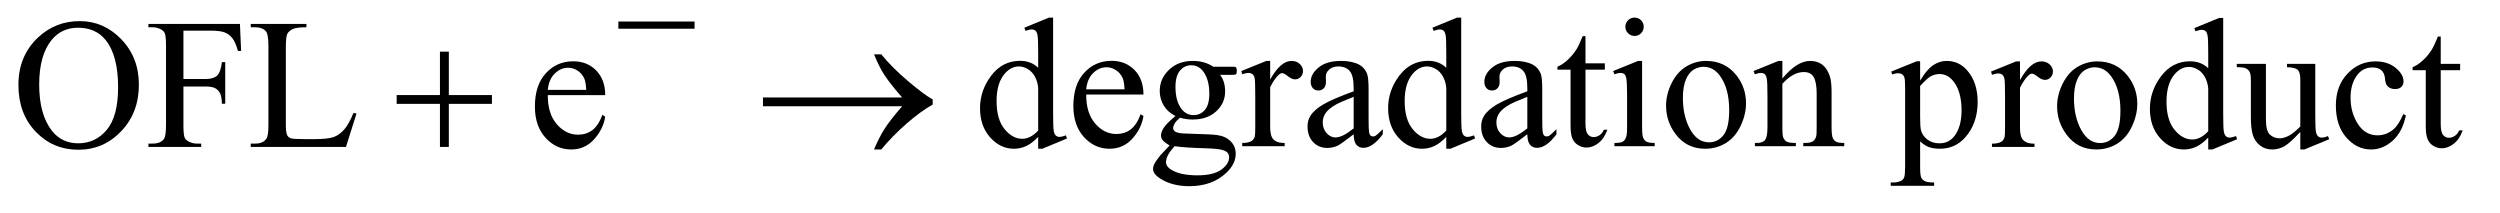 <?xml version="1.0" encoding="UTF-8"?>
<!DOCTYPE svg PUBLIC '-//W3C//DTD SVG 1.0//EN'
          'http://www.w3.org/TR/2001/REC-SVG-20010904/DTD/svg10.dtd'>
<svg stroke-dasharray="none" shape-rendering="auto" xmlns="http://www.w3.org/2000/svg" font-family="'Dialog'" text-rendering="auto" width="211" fill-opacity="1" color-interpolation="auto" color-rendering="auto" preserveAspectRatio="xMidYMid meet" font-size="12px" viewBox="0 0 211 18" fill="black" xmlns:xlink="http://www.w3.org/1999/xlink" stroke="black" image-rendering="auto" stroke-miterlimit="10" stroke-linecap="square" stroke-linejoin="miter" font-style="normal" stroke-width="1" height="18" stroke-dashoffset="0" font-weight="normal" stroke-opacity="1"
><!--Generated by the Batik Graphics2D SVG Generator--><defs id="genericDefs"
  /><g
  ><defs id="defs1"
    ><clipPath clipPathUnits="userSpaceOnUse" id="clipPath1"
      ><path d="M1.042 5.066 L134.819 5.066 L134.819 16.183 L1.042 16.183 L1.042 5.066 Z"
      /></clipPath
      ><clipPath clipPathUnits="userSpaceOnUse" id="clipPath2"
      ><path d="M33.301 161.864 L33.301 517.011 L4307.324 517.011 L4307.324 161.864 Z"
      /></clipPath
    ></defs
    ><g transform="scale(1.576,1.576) translate(-1.042,-5.066) matrix(0.031,0,0,0.031,0,0)"
    ><path d="M1827.094 399.906 Q1816.625 410.844 1806.625 415.609 Q1796.625 420.375 1785.062 420.375 Q1761.625 420.375 1744.125 400.766 Q1726.625 381.156 1726.625 350.375 Q1726.625 319.594 1746 294.047 Q1765.375 268.5 1795.844 268.5 Q1814.75 268.5 1827.094 280.531 L1827.094 254.125 Q1827.094 229.594 1825.922 223.969 Q1824.75 218.344 1822.25 216.312 Q1819.75 214.281 1816 214.281 Q1811.938 214.281 1805.219 216.781 L1803.188 211.312 L1845.844 193.812 L1852.875 193.812 L1852.875 359.281 Q1852.875 384.438 1854.047 389.984 Q1855.219 395.531 1857.797 397.719 Q1860.375 399.906 1863.812 399.906 Q1868.031 399.906 1875.062 397.25 L1876.781 402.719 L1834.281 420.375 L1827.094 420.375 L1827.094 399.906 ZM1827.094 388.969 L1827.094 315.219 Q1826.156 304.594 1821.469 295.844 Q1816.781 287.094 1809.047 282.641 Q1801.312 278.188 1793.969 278.188 Q1780.219 278.188 1769.438 290.531 Q1755.219 306.781 1755.219 338.031 Q1755.219 369.594 1768.969 386.391 Q1782.719 403.188 1799.594 403.188 Q1813.812 403.188 1827.094 388.969 ZM1910.062 326.781 Q1909.906 358.656 1925.531 376.781 Q1941.156 394.906 1962.25 394.906 Q1976.312 394.906 1986.703 387.172 Q1997.094 379.438 2004.125 360.688 L2008.969 363.812 Q2005.688 385.219 1989.906 402.797 Q1974.125 420.375 1950.375 420.375 Q1924.594 420.375 1906.234 400.297 Q1887.875 380.219 1887.875 346.312 Q1887.875 309.594 1906.703 289.047 Q1925.531 268.5 1953.969 268.5 Q1978.031 268.5 1993.5 284.359 Q2008.969 300.219 2008.969 326.781 L1910.062 326.781 ZM1910.062 317.719 L1976.312 317.719 Q1975.531 303.969 1973.031 298.344 Q1969.125 289.594 1961.391 284.594 Q1953.656 279.594 1945.219 279.594 Q1932.25 279.594 1922.016 289.672 Q1911.781 299.75 1910.062 317.719 ZM2064.281 363.812 Q2051.156 357.406 2044.125 345.922 Q2037.094 334.438 2037.094 320.531 Q2037.094 299.281 2053.109 283.969 Q2069.125 268.656 2094.125 268.656 Q2114.594 268.656 2129.594 278.656 L2159.906 278.656 Q2166.625 278.656 2167.719 279.047 Q2168.812 279.438 2169.281 280.375 Q2170.219 281.781 2170.219 285.375 Q2170.219 289.438 2169.438 291 Q2168.969 291.781 2167.797 292.25 Q2166.625 292.719 2159.906 292.719 L2141.312 292.719 Q2150.062 303.969 2150.062 321.469 Q2150.062 341.469 2134.75 355.688 Q2119.438 369.906 2093.656 369.906 Q2083.031 369.906 2071.938 366.781 Q2065.062 372.719 2062.641 377.172 Q2060.219 381.625 2060.219 384.75 Q2060.219 387.406 2062.797 389.906 Q2065.375 392.406 2072.875 393.5 Q2077.25 394.125 2094.75 394.594 Q2126.938 395.375 2136.469 396.781 Q2151 398.812 2159.672 407.562 Q2168.344 416.312 2168.344 429.125 Q2168.344 446.781 2151.781 462.25 Q2127.406 485.062 2088.188 485.062 Q2058.031 485.062 2037.25 471.469 Q2025.531 463.656 2025.531 455.219 Q2025.531 451.469 2027.25 447.719 Q2029.906 441.938 2038.188 431.625 Q2039.281 430.219 2054.125 414.75 Q2046 409.906 2042.641 406.078 Q2039.281 402.25 2039.281 397.406 Q2039.281 391.938 2043.734 384.594 Q2048.188 377.25 2064.281 363.812 ZM2091.469 276.156 Q2079.906 276.156 2072.094 285.375 Q2064.281 294.594 2064.281 313.656 Q2064.281 338.344 2074.906 351.938 Q2083.031 362.25 2095.531 362.25 Q2107.406 362.25 2115.062 353.344 Q2122.719 344.438 2122.719 325.375 Q2122.719 300.531 2111.938 286.469 Q2103.969 276.156 2091.469 276.156 ZM2062.719 416 Q2055.375 423.969 2051.625 430.844 Q2047.875 437.719 2047.875 443.5 Q2047.875 451 2056.938 456.625 Q2072.562 466.312 2102.094 466.312 Q2130.219 466.312 2143.578 456.391 Q2156.938 446.469 2156.938 435.219 Q2156.938 427.094 2148.969 423.656 Q2140.844 420.219 2116.781 419.594 Q2081.625 418.656 2062.719 416 ZM2227.875 268.656 L2227.875 300.844 Q2245.844 268.656 2264.75 268.656 Q2273.344 268.656 2278.969 273.891 Q2284.594 279.125 2284.594 286 Q2284.594 292.094 2280.531 296.312 Q2276.469 300.531 2270.844 300.531 Q2265.375 300.531 2258.578 295.141 Q2251.781 289.75 2248.5 289.75 Q2245.688 289.75 2242.406 292.875 Q2235.375 299.281 2227.875 313.969 L2227.875 382.562 Q2227.875 394.438 2230.844 400.531 Q2232.875 404.75 2238.031 407.562 Q2243.188 410.375 2252.875 410.375 L2252.875 416 L2179.594 416 L2179.594 410.375 Q2190.531 410.375 2195.844 406.938 Q2199.75 404.438 2201.312 398.969 Q2202.094 396.312 2202.094 383.812 L2202.094 328.344 Q2202.094 303.344 2201.078 298.578 Q2200.062 293.812 2197.328 291.625 Q2194.594 289.438 2190.531 289.438 Q2185.688 289.438 2179.594 291.781 L2178.031 286.156 L2221.312 268.656 L2227.875 268.656 ZM2372.094 395.375 Q2350.062 412.406 2344.438 415.062 Q2336 418.969 2326.469 418.969 Q2311.625 418.969 2302.016 408.812 Q2292.406 398.656 2292.406 382.094 Q2292.406 371.625 2297.094 363.969 Q2303.5 353.344 2319.359 343.969 Q2335.219 334.594 2372.094 321.156 L2372.094 315.531 Q2372.094 294.125 2365.297 286.156 Q2358.5 278.188 2345.531 278.188 Q2335.688 278.188 2329.906 283.5 Q2323.969 288.812 2323.969 295.688 L2324.281 304.75 Q2324.281 311.938 2320.609 315.844 Q2316.938 319.75 2311 319.75 Q2305.219 319.75 2301.547 315.688 Q2297.875 311.625 2297.875 304.594 Q2297.875 291.156 2311.625 279.906 Q2325.375 268.656 2350.219 268.656 Q2369.281 268.656 2381.469 275.062 Q2390.688 279.906 2395.062 290.219 Q2397.875 296.938 2397.875 317.719 L2397.875 366.312 Q2397.875 386.781 2398.656 391.391 Q2399.438 396 2401.234 397.562 Q2403.031 399.125 2405.375 399.125 Q2407.875 399.125 2409.75 398.031 Q2413.031 396 2422.406 386.625 L2422.406 395.375 Q2404.906 418.812 2388.969 418.812 Q2381.312 418.812 2376.781 413.5 Q2372.25 408.188 2372.094 395.375 ZM2372.094 385.219 L2372.094 330.688 Q2348.5 340.062 2341.625 343.969 Q2329.281 350.844 2323.969 358.344 Q2318.656 365.844 2318.656 374.75 Q2318.656 386 2325.375 393.422 Q2332.094 400.844 2340.844 400.844 Q2352.719 400.844 2372.094 385.219 ZM2532.094 399.906 Q2521.625 410.844 2511.625 415.609 Q2501.625 420.375 2490.062 420.375 Q2466.625 420.375 2449.125 400.766 Q2431.625 381.156 2431.625 350.375 Q2431.625 319.594 2451 294.047 Q2470.375 268.5 2500.844 268.5 Q2519.75 268.5 2532.094 280.531 L2532.094 254.125 Q2532.094 229.594 2530.922 223.969 Q2529.75 218.344 2527.25 216.312 Q2524.75 214.281 2521 214.281 Q2516.938 214.281 2510.219 216.781 L2508.188 211.312 L2550.844 193.812 L2557.875 193.812 L2557.875 359.281 Q2557.875 384.438 2559.047 389.984 Q2560.219 395.531 2562.797 397.719 Q2565.375 399.906 2568.812 399.906 Q2573.031 399.906 2580.062 397.25 L2581.781 402.719 L2539.281 420.375 L2532.094 420.375 L2532.094 399.906 ZM2532.094 388.969 L2532.094 315.219 Q2531.156 304.594 2526.469 295.844 Q2521.781 287.094 2514.047 282.641 Q2506.312 278.188 2498.969 278.188 Q2485.219 278.188 2474.438 290.531 Q2460.219 306.781 2460.219 338.031 Q2460.219 369.594 2473.969 386.391 Q2487.719 403.188 2504.594 403.188 Q2518.812 403.188 2532.094 388.969 ZM2672.094 395.375 Q2650.062 412.406 2644.438 415.062 Q2636 418.969 2626.469 418.969 Q2611.625 418.969 2602.016 408.812 Q2592.406 398.656 2592.406 382.094 Q2592.406 371.625 2597.094 363.969 Q2603.5 353.344 2619.359 343.969 Q2635.219 334.594 2672.094 321.156 L2672.094 315.531 Q2672.094 294.125 2665.297 286.156 Q2658.5 278.188 2645.531 278.188 Q2635.688 278.188 2629.906 283.5 Q2623.969 288.812 2623.969 295.688 L2624.281 304.75 Q2624.281 311.938 2620.609 315.844 Q2616.938 319.75 2611 319.75 Q2605.219 319.75 2601.547 315.688 Q2597.875 311.625 2597.875 304.594 Q2597.875 291.156 2611.625 279.906 Q2625.375 268.656 2650.219 268.656 Q2669.281 268.656 2681.469 275.062 Q2690.688 279.906 2695.062 290.219 Q2697.875 296.938 2697.875 317.719 L2697.875 366.312 Q2697.875 386.781 2698.656 391.391 Q2699.438 396 2701.234 397.562 Q2703.031 399.125 2705.375 399.125 Q2707.875 399.125 2709.75 398.031 Q2713.031 396 2722.406 386.625 L2722.406 395.375 Q2704.906 418.812 2688.969 418.812 Q2681.312 418.812 2676.781 413.5 Q2672.25 408.188 2672.094 395.375 ZM2672.094 385.219 L2672.094 330.688 Q2648.5 340.062 2641.625 343.969 Q2629.281 350.844 2623.969 358.344 Q2618.656 365.844 2618.656 374.75 Q2618.656 386 2625.375 393.422 Q2632.094 400.844 2640.844 400.844 Q2652.719 400.844 2672.094 385.219 ZM2772.562 225.844 L2772.562 272.875 L2806 272.875 L2806 283.812 L2772.562 283.812 L2772.562 376.625 Q2772.562 390.531 2776.547 395.375 Q2780.531 400.219 2786.781 400.219 Q2791.938 400.219 2796.781 397.016 Q2801.625 393.812 2804.281 387.562 L2810.375 387.562 Q2804.906 402.875 2794.906 410.609 Q2784.906 418.344 2774.281 418.344 Q2767.094 418.344 2760.219 414.359 Q2753.344 410.375 2750.062 402.953 Q2746.781 395.531 2746.781 380.062 L2746.781 283.812 L2724.125 283.812 L2724.125 278.656 Q2732.719 275.219 2741.703 267.016 Q2750.688 258.812 2757.719 247.562 Q2761.312 241.625 2767.719 225.844 L2772.562 225.844 ZM2857.406 193.812 Q2863.969 193.812 2868.578 198.422 Q2873.188 203.031 2873.188 209.594 Q2873.188 216.156 2868.578 220.844 Q2863.969 225.531 2857.406 225.531 Q2850.844 225.531 2846.156 220.844 Q2841.469 216.156 2841.469 209.594 Q2841.469 203.031 2846.078 198.422 Q2850.688 193.812 2857.406 193.812 ZM2870.375 268.656 L2870.375 383.656 Q2870.375 397.094 2872.328 401.547 Q2874.281 406 2878.109 408.188 Q2881.938 410.375 2892.094 410.375 L2892.094 416 L2822.562 416 L2822.562 410.375 Q2833.031 410.375 2836.625 408.344 Q2840.219 406.312 2842.328 401.625 Q2844.438 396.938 2844.438 383.656 L2844.438 328.5 Q2844.438 305.219 2843.031 298.344 Q2841.938 293.344 2839.594 291.391 Q2837.25 289.438 2833.188 289.438 Q2828.812 289.438 2822.562 291.781 L2820.375 286.156 L2863.5 268.656 L2870.375 268.656 ZM2981 268.656 Q3013.5 268.656 3033.188 293.344 Q3049.906 314.438 3049.906 341.781 Q3049.906 361 3040.688 380.688 Q3031.469 400.375 3015.297 410.375 Q2999.125 420.375 2979.281 420.375 Q2946.938 420.375 2927.875 394.594 Q2911.781 372.875 2911.781 345.844 Q2911.781 326.156 2921.547 306.703 Q2931.312 287.25 2947.25 277.953 Q2963.188 268.656 2981 268.656 ZM2976.156 278.812 Q2967.875 278.812 2959.516 283.734 Q2951.156 288.656 2946 301 Q2940.844 313.344 2940.844 332.719 Q2940.844 363.969 2953.266 386.625 Q2965.688 409.281 2986 409.281 Q3001.156 409.281 3011 396.781 Q3020.844 384.281 3020.844 353.812 Q3020.844 315.688 3004.438 293.812 Q2993.344 278.812 2976.156 278.812 ZM3112.719 298.969 Q3137.875 268.656 3160.688 268.656 Q3172.406 268.656 3180.844 274.516 Q3189.281 280.375 3194.281 293.812 Q3197.719 303.188 3197.719 322.562 L3197.719 383.656 Q3197.719 397.25 3199.906 402.094 Q3201.625 406 3205.453 408.188 Q3209.281 410.375 3219.594 410.375 L3219.594 416 L3148.812 416 L3148.812 410.375 L3151.781 410.375 Q3161.781 410.375 3165.766 407.328 Q3169.75 404.281 3171.312 398.344 Q3171.938 396 3171.938 383.656 L3171.938 325.062 Q3171.938 305.531 3166.859 296.703 Q3161.781 287.875 3149.75 287.875 Q3131.156 287.875 3112.719 308.188 L3112.719 383.656 Q3112.719 398.188 3114.438 401.625 Q3116.625 406.156 3120.453 408.266 Q3124.281 410.375 3136 410.375 L3136 416 L3065.219 416 L3065.219 410.375 L3068.344 410.375 Q3079.281 410.375 3083.109 404.828 Q3086.938 399.281 3086.938 383.656 L3086.938 330.531 Q3086.938 304.75 3085.766 299.125 Q3084.594 293.5 3082.172 291.469 Q3079.75 289.438 3075.688 289.438 Q3071.312 289.438 3065.219 291.781 L3062.875 286.156 L3106 268.656 L3112.719 268.656 L3112.719 298.969 ZM3300.688 287.094 L3344.75 269.281 L3350.688 269.281 L3350.688 302.719 Q3361.781 283.812 3372.953 276.234 Q3384.125 268.656 3396.469 268.656 Q3418.031 268.656 3432.406 285.531 Q3450.062 306.156 3450.062 339.281 Q3450.062 376.312 3428.812 400.531 Q3411.312 420.375 3384.75 420.375 Q3373.188 420.375 3364.75 417.094 Q3358.5 414.75 3350.688 407.719 L3350.688 451.312 Q3350.688 466 3352.484 469.984 Q3354.281 473.969 3358.734 476.312 Q3363.188 478.656 3374.906 478.656 L3374.906 484.438 L3299.906 484.438 L3299.906 478.656 L3303.812 478.656 Q3312.406 478.812 3318.5 475.375 Q3321.469 473.656 3323.109 469.828 Q3324.75 466 3324.75 450.375 L3324.75 315.062 Q3324.75 301.156 3323.5 297.406 Q3322.25 293.656 3319.516 291.781 Q3316.781 289.906 3312.094 289.906 Q3308.344 289.906 3302.562 292.094 L3300.688 287.094 ZM3350.688 311.938 L3350.688 365.375 Q3350.688 382.719 3352.094 388.188 Q3354.281 397.25 3362.797 404.125 Q3371.312 411 3384.281 411 Q3399.906 411 3409.594 398.812 Q3422.25 382.875 3422.25 353.969 Q3422.25 321.156 3407.875 303.5 Q3397.875 291.312 3384.125 291.312 Q3376.625 291.312 3369.281 295.062 Q3363.656 297.875 3350.688 311.938 Z" stroke="none" clip-path="url(#clipPath2)"
    /></g
    ><g transform="matrix(0.049,0,0,0.049,-1.643,-7.983)"
    ><path d="M171.031 199.281 Q212.281 199.281 242.516 230.609 Q272.75 261.938 272.75 308.812 Q272.75 357.094 242.281 388.969 Q211.812 420.844 168.531 420.844 Q124.781 420.844 95.016 389.75 Q65.25 358.656 65.25 309.281 Q65.25 258.812 99.625 226.938 Q129.469 199.281 171.031 199.281 ZM168.062 210.688 Q139.625 210.688 122.438 231.781 Q101.031 258.031 101.031 308.656 Q101.031 360.531 123.219 388.5 Q140.25 409.75 168.219 409.75 Q198.062 409.75 217.516 386.469 Q236.969 363.188 236.969 313.031 Q236.969 258.656 215.562 231.938 Q198.375 210.688 168.062 210.688 ZM349.469 215.688 L349.469 298.969 L388.062 298.969 Q401.344 298.969 407.516 293.109 Q413.688 287.25 415.719 269.906 L421.5 269.906 L421.5 341.625 L415.719 341.625 Q415.562 329.281 412.516 323.5 Q409.469 317.719 404.078 314.828 Q398.688 311.938 388.062 311.938 L349.469 311.938 L349.469 378.5 Q349.469 394.594 351.5 399.75 Q353.062 403.656 358.062 406.469 Q364.938 410.219 372.438 410.219 L380.094 410.219 L380.094 416 L289.156 416 L289.156 410.219 L296.656 410.219 Q309.781 410.219 315.719 402.562 Q319.469 397.562 319.469 378.5 L319.469 241.625 Q319.469 225.531 317.438 220.375 Q315.875 216.469 311.031 213.656 Q304.312 209.906 296.656 209.906 L289.156 209.906 L289.156 204.125 L446.812 204.125 L448.844 250.688 L443.375 250.688 Q439.312 235.844 433.922 228.891 Q428.531 221.938 420.641 218.812 Q412.75 215.688 396.188 215.688 L349.469 215.688 Z" stroke="none" clip-path="url(#clipPath2)"
    /></g
    ><g transform="matrix(0.049,0,0,0.049,-1.643,-7.983)"
    ><path d="M3512.875 268.656 L3512.875 300.844 Q3530.844 268.656 3549.75 268.656 Q3558.344 268.656 3563.969 273.891 Q3569.594 279.125 3569.594 286 Q3569.594 292.094 3565.531 296.312 Q3561.469 300.531 3555.844 300.531 Q3550.375 300.531 3543.578 295.141 Q3536.781 289.75 3533.5 289.75 Q3530.688 289.75 3527.406 292.875 Q3520.375 299.281 3512.875 313.969 L3512.875 382.562 Q3512.875 394.438 3515.844 400.531 Q3517.875 404.75 3523.031 407.562 Q3528.188 410.375 3537.875 410.375 L3537.875 416 L3464.594 416 L3464.594 410.375 Q3475.531 410.375 3480.844 406.938 Q3484.75 404.438 3486.312 398.969 Q3487.094 396.312 3487.094 383.812 L3487.094 328.344 Q3487.094 303.344 3486.078 298.578 Q3485.062 293.812 3482.328 291.625 Q3479.594 289.438 3475.531 289.438 Q3470.688 289.438 3464.594 291.781 L3463.031 286.156 L3506.312 268.656 L3512.875 268.656 ZM3646 268.656 Q3678.5 268.656 3698.188 293.344 Q3714.906 314.438 3714.906 341.781 Q3714.906 361 3705.688 380.688 Q3696.469 400.375 3680.297 410.375 Q3664.125 420.375 3644.281 420.375 Q3611.938 420.375 3592.875 394.594 Q3576.781 372.875 3576.781 345.844 Q3576.781 326.156 3586.547 306.703 Q3596.312 287.25 3612.25 277.953 Q3628.188 268.656 3646 268.656 ZM3641.156 278.812 Q3632.875 278.812 3624.516 283.734 Q3616.156 288.656 3611 301 Q3605.844 313.344 3605.844 332.719 Q3605.844 363.969 3618.266 386.625 Q3630.688 409.281 3651 409.281 Q3666.156 409.281 3676 396.781 Q3685.844 384.281 3685.844 353.812 Q3685.844 315.688 3669.438 293.812 Q3658.344 278.812 3641.156 278.812 ZM4177.562 361.625 Q4171.781 389.906 4154.906 405.141 Q4138.031 420.375 4117.562 420.375 Q4093.188 420.375 4075.062 399.906 Q4056.938 379.438 4056.938 344.594 Q4056.938 310.844 4077.016 289.75 Q4097.094 268.656 4125.219 268.656 Q4146.312 268.656 4159.906 279.828 Q4173.5 291 4173.5 303.031 Q4173.5 308.969 4169.672 312.641 Q4165.844 316.312 4158.969 316.312 Q4149.75 316.312 4145.062 310.375 Q4142.406 307.094 4141.547 297.875 Q4140.688 288.656 4135.219 283.812 Q4129.75 279.125 4120.062 279.125 Q4104.438 279.125 4094.906 290.688 Q4082.25 306 4082.25 331.156 Q4082.25 356.781 4094.828 376.391 Q4107.406 396 4128.812 396 Q4144.125 396 4156.312 385.531 Q4164.906 378.344 4173.031 359.438 L4177.562 361.625 ZM4237.562 225.844 L4237.562 272.875 L4271 272.875 L4271 283.812 L4237.562 283.812 L4237.562 376.625 Q4237.562 390.531 4241.547 395.375 Q4245.531 400.219 4251.781 400.219 Q4256.938 400.219 4261.781 397.016 Q4266.625 393.812 4269.281 387.562 L4275.375 387.562 Q4269.906 402.875 4259.906 410.609 Q4249.906 418.344 4239.281 418.344 Q4232.094 418.344 4225.219 414.359 Q4218.344 410.375 4215.062 402.953 Q4211.781 395.531 4211.781 380.062 L4211.781 283.812 L4189.125 283.812 L4189.125 278.656 Q4197.719 275.219 4206.703 267.016 Q4215.688 258.812 4222.719 247.562 Q4226.312 241.625 4232.719 225.844 L4237.562 225.844 Z" stroke="none" clip-path="url(#clipPath2)"
    /></g
    ><g transform="matrix(0.049,0,0,0.049,-1.643,-7.983)"
    ><path d="M977.062 326.781 Q976.906 358.656 992.531 376.781 Q1008.156 394.906 1029.25 394.906 Q1043.312 394.906 1053.703 387.172 Q1064.094 379.438 1071.125 360.688 L1075.969 363.812 Q1072.688 385.219 1056.906 402.797 Q1041.125 420.375 1017.375 420.375 Q991.594 420.375 973.234 400.297 Q954.875 380.219 954.875 346.312 Q954.875 309.594 973.703 289.047 Q992.531 268.5 1020.969 268.5 Q1045.031 268.5 1060.5 284.359 Q1075.969 300.219 1075.969 326.781 L977.062 326.781 ZM977.062 317.719 L1043.312 317.719 Q1042.531 303.969 1040.031 298.344 Q1036.125 289.594 1028.391 284.594 Q1020.656 279.594 1012.219 279.594 Q999.25 279.594 989.016 289.672 Q978.781 299.75 977.062 317.719 Z" stroke="none" clip-path="url(#clipPath2)"
    /></g
    ><g transform="matrix(0.049,0,0,0.049,-1.643,-7.983)"
    ><path d="M4021.469 272.875 L4021.469 359.594 Q4021.469 384.438 4022.641 389.984 Q4023.812 395.531 4026.391 397.719 Q4028.969 399.906 4032.406 399.906 Q4037.25 399.906 4043.344 397.25 L4045.531 402.719 L4002.719 420.375 L3995.688 420.375 L3995.688 390.062 Q3977.25 410.062 3967.562 415.219 Q3957.875 420.375 3947.094 420.375 Q3935.062 420.375 3926.234 413.422 Q3917.406 406.469 3913.969 395.531 Q3910.531 384.594 3910.531 364.594 L3910.531 300.688 Q3910.531 290.531 3908.344 286.625 Q3906.156 282.719 3901.859 280.609 Q3897.562 278.5 3886.312 278.656 L3886.312 272.875 L3936.469 272.875 L3936.469 368.656 Q3936.469 388.656 3943.422 394.906 Q3950.375 401.156 3960.219 401.156 Q3966.938 401.156 3975.453 396.938 Q3983.969 392.719 3995.688 380.844 L3995.688 299.75 Q3995.688 287.562 3991.234 283.266 Q3986.781 278.969 3972.719 278.656 L3972.719 272.875 L4021.469 272.875 Z" stroke="none" clip-path="url(#clipPath2)"
    /></g
    ><g transform="matrix(0.049,0,0,0.049,-1.643,-7.983)"
    ><path d="M642.438 357.406 L647.594 358.5 L629.469 416 L465.406 416 L465.406 410.219 L473.375 410.219 Q486.812 410.219 492.594 401.469 Q495.875 396.469 495.875 378.344 L495.875 241.625 Q495.875 221.781 491.5 216.781 Q485.406 209.906 473.375 209.906 L465.406 209.906 L465.406 204.125 L561.344 204.125 L561.344 209.906 Q544.469 209.75 537.672 213.031 Q530.875 216.312 528.375 221.312 Q525.875 226.312 525.875 245.219 L525.875 378.344 Q525.875 391.312 528.375 396.156 Q530.25 399.438 534.156 401 Q538.062 402.562 558.531 402.562 L574 402.562 Q598.375 402.562 608.219 398.969 Q618.062 395.375 626.188 386.234 Q634.312 377.094 642.438 357.406 Z" stroke="none" clip-path="url(#clipPath2)"
    /></g
    ><g transform="matrix(0.049,0,0,0.049,-1.643,-7.983)"
    ><path d="M3837.094 399.906 Q3826.625 410.844 3816.625 415.609 Q3806.625 420.375 3795.062 420.375 Q3771.625 420.375 3754.125 400.766 Q3736.625 381.156 3736.625 350.375 Q3736.625 319.594 3756 294.047 Q3775.375 268.5 3805.844 268.5 Q3824.75 268.5 3837.094 280.531 L3837.094 254.125 Q3837.094 229.594 3835.922 223.969 Q3834.75 218.344 3832.25 216.312 Q3829.75 214.281 3826 214.281 Q3821.938 214.281 3815.219 216.781 L3813.188 211.312 L3855.844 193.812 L3862.875 193.812 L3862.875 359.281 Q3862.875 384.438 3864.047 389.984 Q3865.219 395.531 3867.797 397.719 Q3870.375 399.906 3873.812 399.906 Q3878.031 399.906 3885.062 397.25 L3886.781 402.719 L3844.281 420.375 L3837.094 420.375 L3837.094 399.906 ZM3837.094 388.969 L3837.094 315.219 Q3836.156 304.594 3831.469 295.844 Q3826.781 287.094 3819.047 282.641 Q3811.312 278.188 3803.969 278.188 Q3790.219 278.188 3779.438 290.531 Q3765.219 306.781 3765.219 338.031 Q3765.219 369.594 3778.969 386.391 Q3792.719 403.188 3809.594 403.188 Q3823.812 403.188 3837.094 388.969 Z" stroke="none" clip-path="url(#clipPath2)"
    /></g
    ><g transform="matrix(0.049,0,0,0.049,-1.643,-7.983)"
    ><path d="M1098.625 200 L1229.875 200 L1229.875 212.375 L1098.625 212.375 L1098.625 200 Z" stroke="none" clip-path="url(#clipPath2)"
    /></g
    ><g transform="matrix(0.049,0,0,0.049,-1.643,-7.983)"
    ><path d="M791.312 251.938 L806.625 251.938 L806.625 326.625 L880.844 326.625 L880.844 341.781 L806.625 341.781 L806.625 416 L791.312 416 L791.312 341.781 L716.781 341.781 L716.781 326.625 L791.312 326.625 L791.312 251.938 ZM1587.406 346 L1347.719 346 L1347.719 330.844 L1587.406 330.844 Q1565.219 305.219 1556.312 291.234 Q1547.406 277.25 1538.969 256.469 L1551.469 256.469 Q1569.75 278.969 1596.938 302.094 Q1624.125 325.219 1640.062 334.281 L1640.062 343.031 Q1619.281 354.594 1594.672 376.156 Q1570.062 397.719 1551.469 420.375 L1538.969 420.375 Q1547.875 399.281 1557.25 384.594 Q1566.625 369.906 1587.406 346 Z" stroke="none" clip-path="url(#clipPath2)"
    /></g
  ></g
></svg
>
